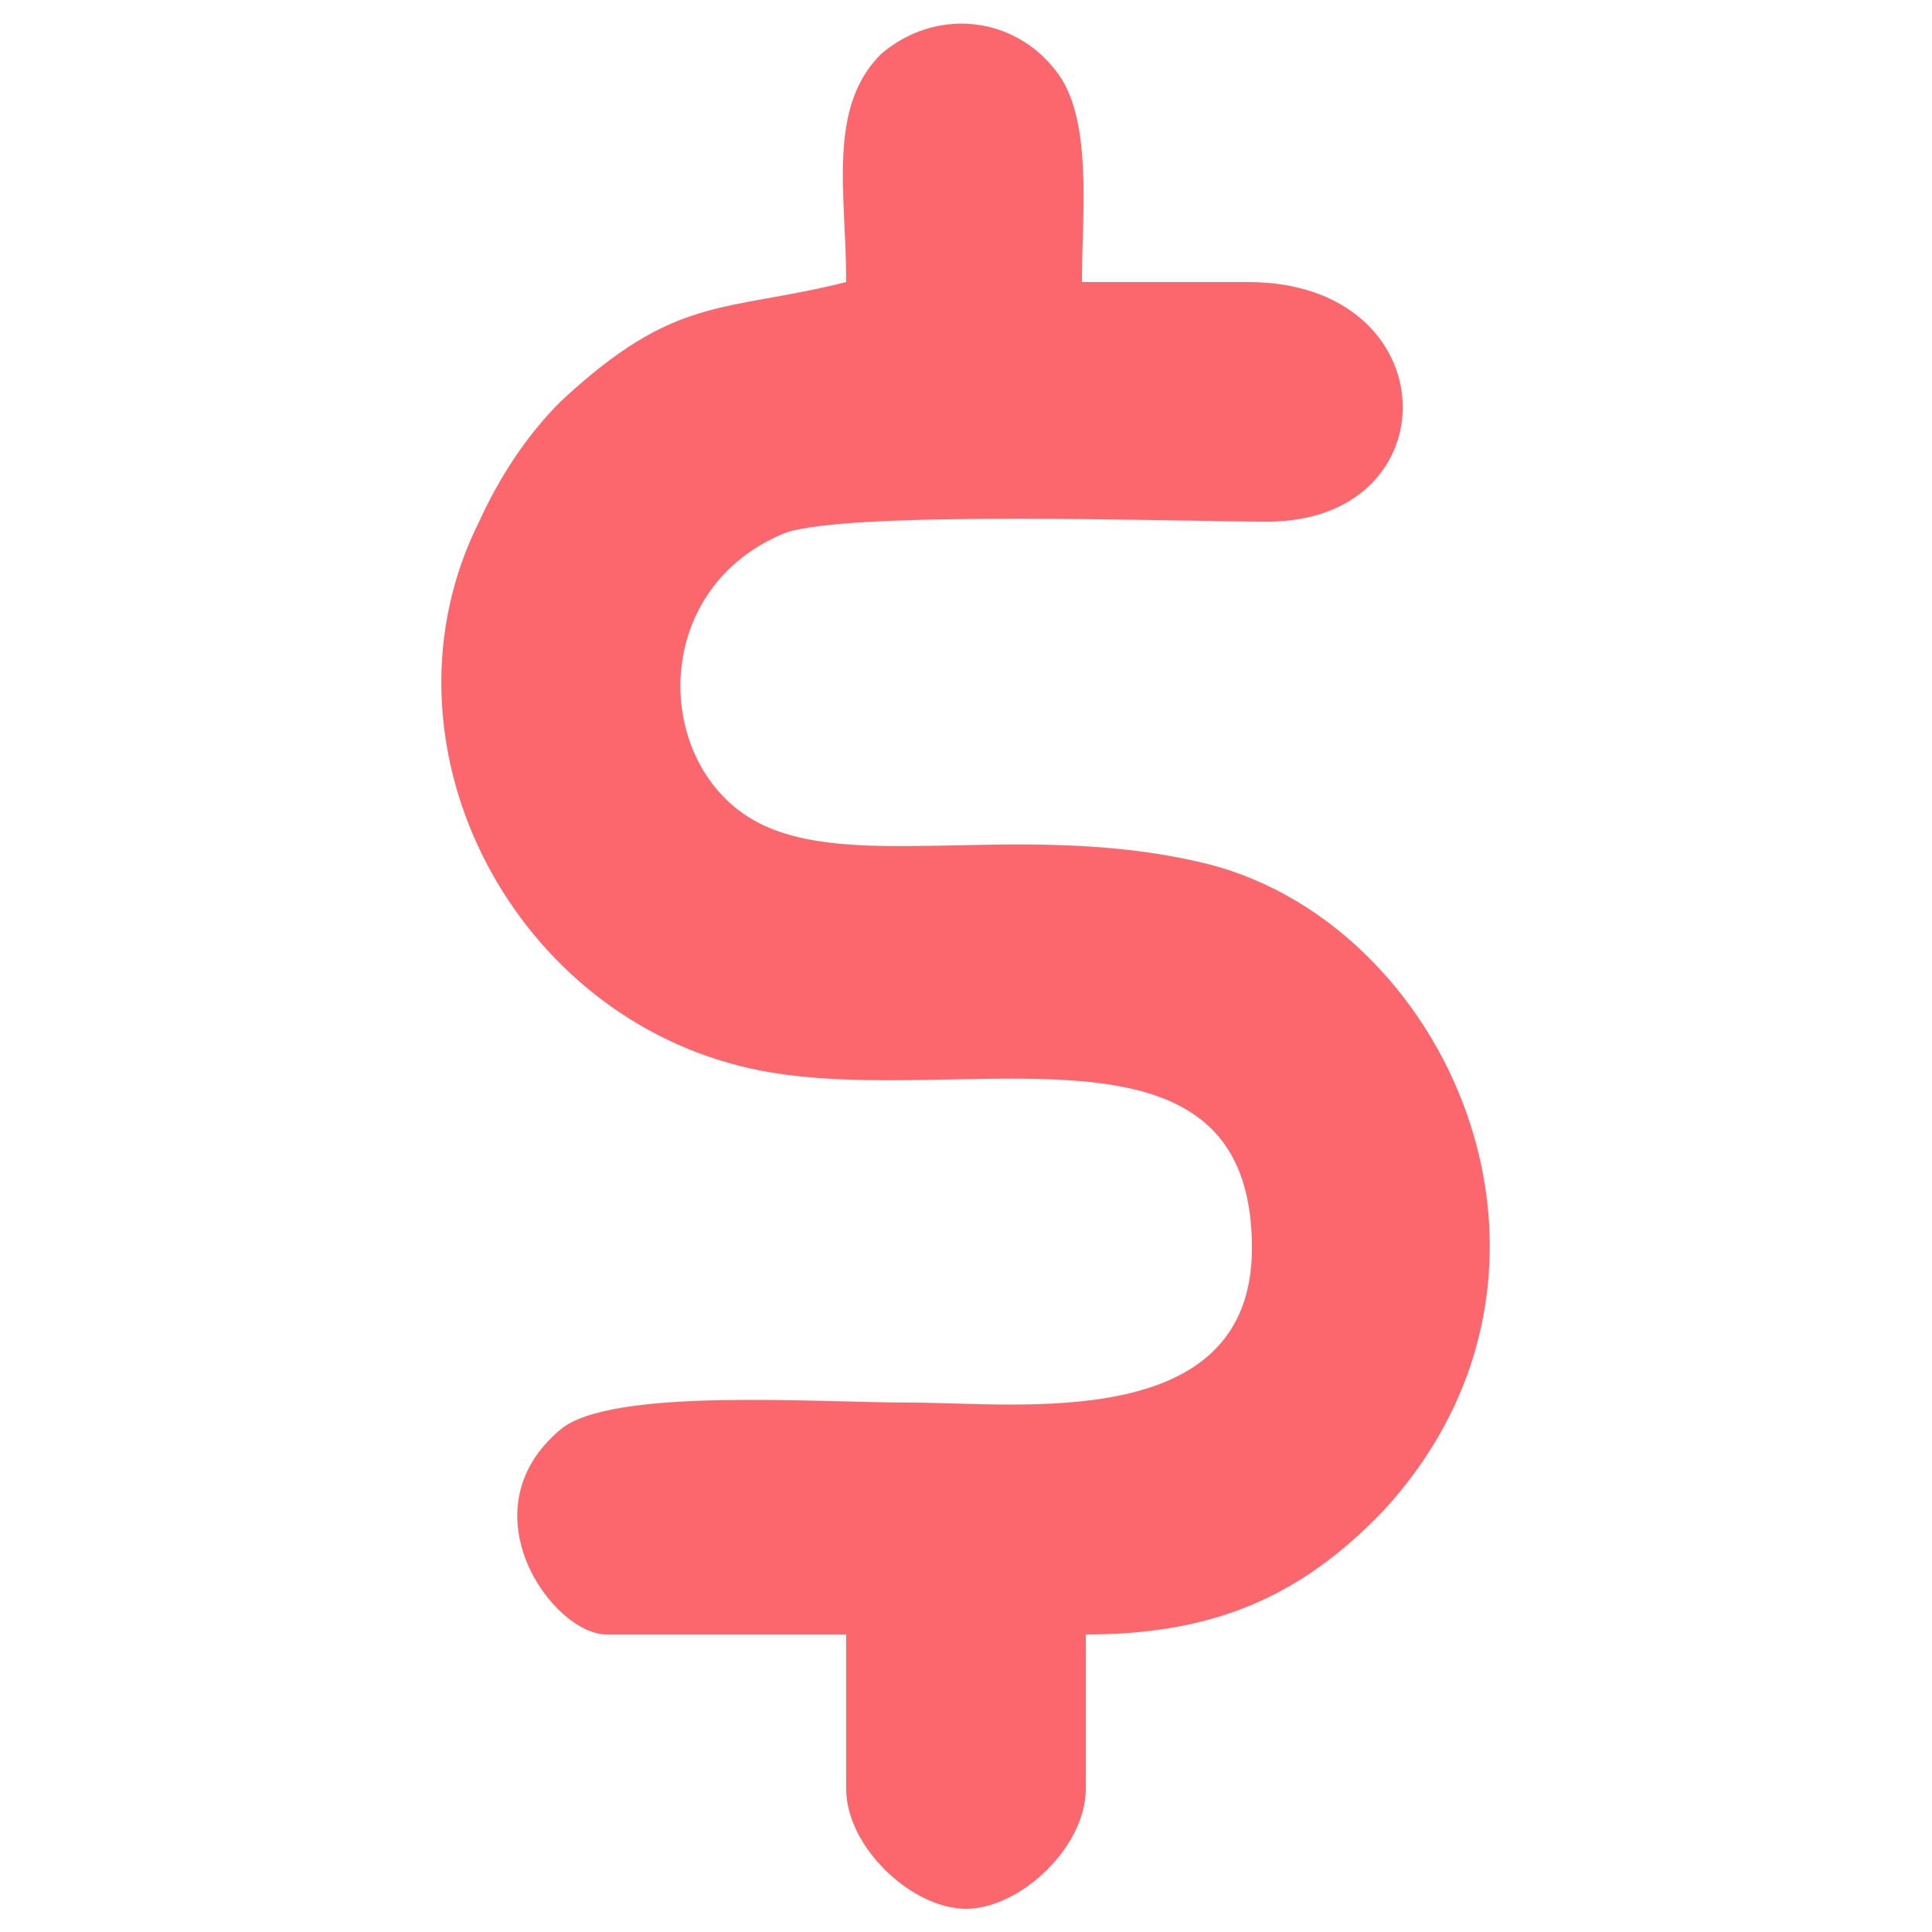 <?xml version="1.0" encoding="UTF-8"?> <svg xmlns="http://www.w3.org/2000/svg" xmlns:xlink="http://www.w3.org/1999/xlink" version="1.1" id="Camada_1" x="0px" y="0px" viewBox="0 0 50 50" style="enable-background:new 0 0 50 50;" xml:space="preserve"> <style type="text/css"> .st0{fill-rule:evenodd;clip-rule:evenodd;fill:#FC676E;} </style> <path class="st0" d="M21.9,7.3c-3.2,0.8-4.4,0.3-7.4,3.1c-0.9,0.9-1.6,2-2.1,3.1c-2.8,5.6,0.7,12.6,6.8,14.1 c5.2,1.3,13.2-1.9,13.2,4.7c0,4.8-6,4-8.8,4c-2.5,0-7.8-0.4-9.1,0.7c-2.5,2.1-0.2,5.3,1.2,5.3h6.2v4c0,1.5,1.7,3.1,3.1,3.1 s3.1-1.6,3.1-3.1v-4c3.2,0,5.5-0.9,7.7-3.2c5.8-6.3,1.6-15.4-4.8-16.8c-4.8-1.1-9.3,0.4-11.7-1.2s-2.4-5.9,1-7.3 c1.6-0.6,10.2-0.3,12.5-0.3c4.8,0,4.7-6.2-0.5-6.2H28c0-1.8,0.3-4.3-0.7-5.5c-1.1-1.4-3.1-1.6-4.5-0.4C21.4,2.8,21.9,5,21.9,7.3"></path> </svg> 